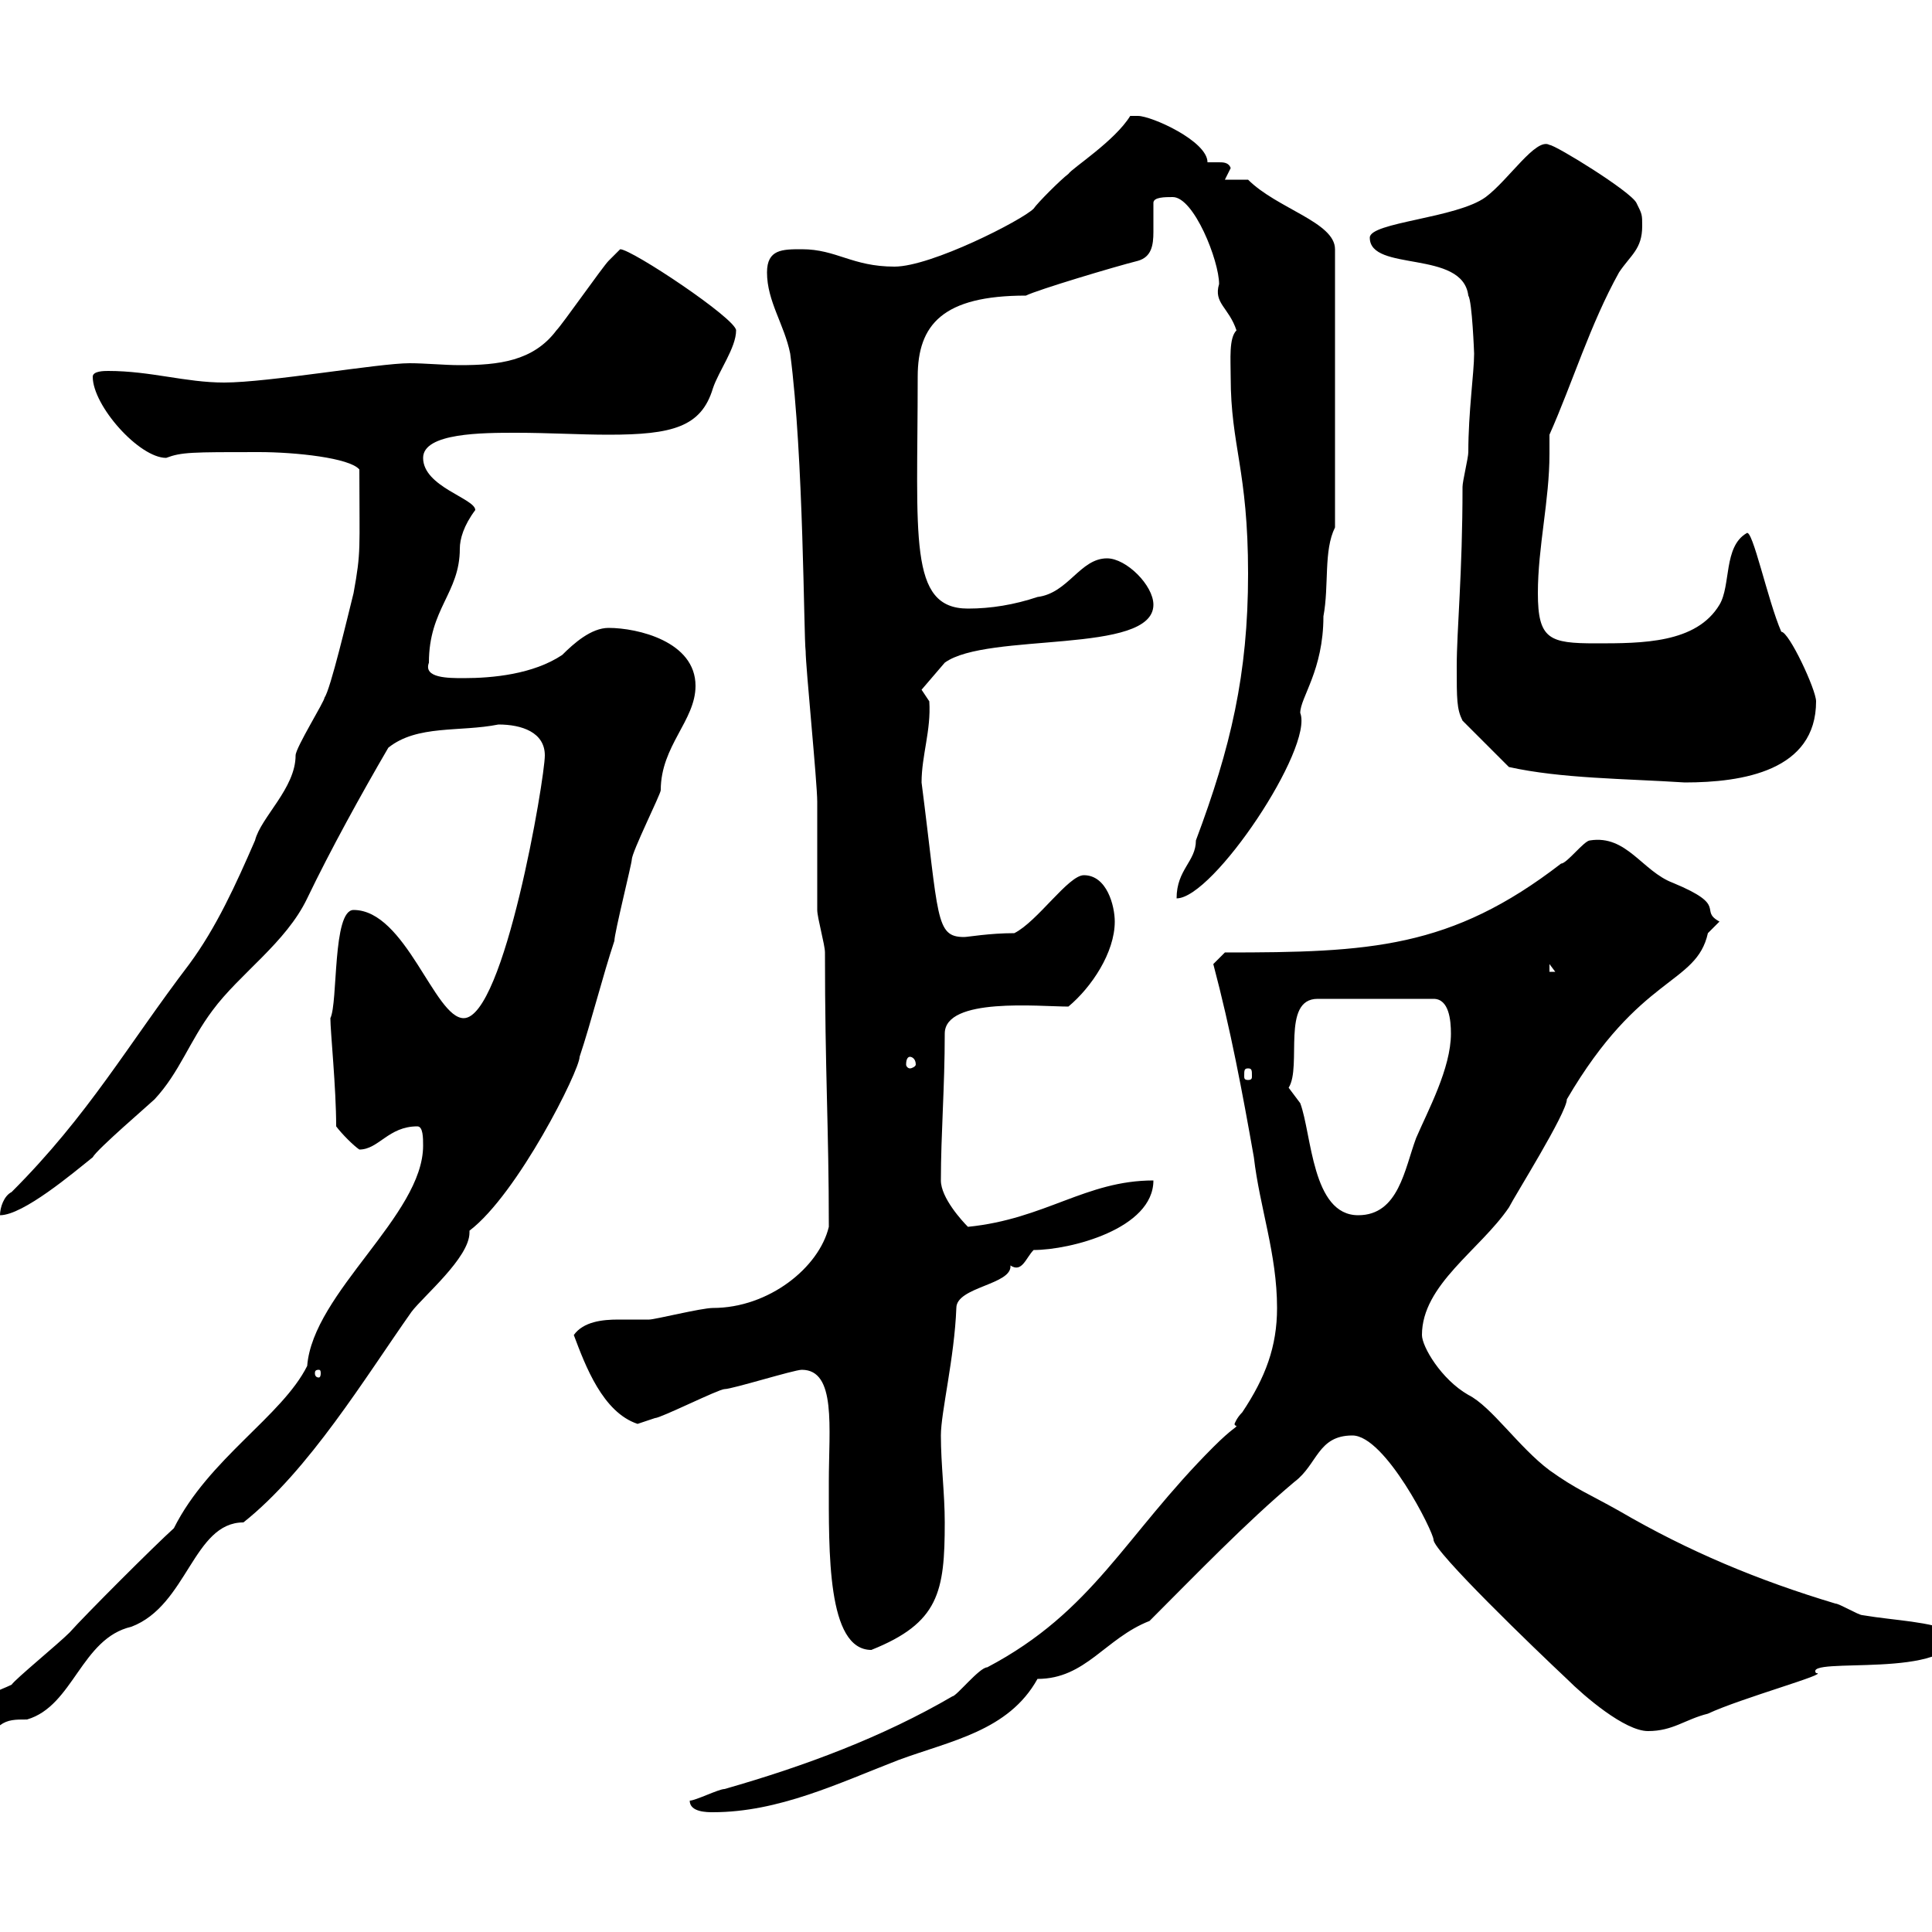 <svg xmlns="http://www.w3.org/2000/svg" xmlns:xlink="http://www.w3.org/1999/xlink" width="300" height="300"><path d="M107.10 279.60C107.10 281.40 109.80 281.40 110.70 281.40C120.90 281.40 130.20 276.90 139.50 273.30C147.60 270.30 156.60 268.80 161.10 260.70C168.60 260.70 171.60 254.40 178.50 251.70C185.70 244.50 193.50 236.40 201 230.10C204.60 227.40 204.60 222.90 210 222.90C215.10 222.90 222.60 237.90 222.60 239.10C222.60 240.90 238.50 256.20 243.30 260.70C246 263.40 252.30 268.80 255.90 268.80C259.80 268.80 261.60 267 265.20 266.10C270.30 263.70 284.40 259.80 282 259.80C279.90 257.10 303.60 261 303.60 253.50C299.40 251.70 294.60 251.70 289.20 250.80C288.60 250.80 285.60 249 285 249C273 245.40 262.20 240.90 251.40 234.60C246.60 231.90 244.80 231.30 240.60 228.30C235.80 224.70 231.60 218.40 228 216.60C223.80 214.20 220.80 209.10 220.80 207.30C220.80 199.50 229.80 194.10 234.30 187.50C235.20 185.70 243.30 172.80 243.30 170.70C254.70 151.20 263.40 153 265.20 144.90C265.20 144.90 267 143.10 267 143.10C263.70 141.30 268.50 140.70 259.80 137.10C255 135.30 252.60 129.60 246.90 130.50C246 130.50 243.30 134.10 242.40 134.10C225.30 147.30 212.70 147.90 190.20 147.90L188.40 149.70C191.10 159.90 192.90 169.50 194.70 179.70C195.60 187.50 198.30 194.70 198.30 203.10C198.30 209.10 196.50 213.90 192.90 219.30C192 220.20 191.70 221.10 191.70 221.10C191.70 221.40 192 221.40 192 221.40C192 221.70 191.40 221.70 188.40 224.70C174.60 238.50 169.80 250.20 153.30 258.90C152.10 258.90 148.50 263.40 147.90 263.40C137.10 269.70 125.10 274.20 112.50 277.80C111.60 277.80 108 279.60 107.10 279.60ZM-3.60 266.10C-3.60 268.80 0 267.30 0 267.90C1.20 267 2.40 267 4.20 267C11.40 264.90 12.60 254.40 20.40 252.60C29.10 249.30 30 236.40 37.80 236.40C48 228.30 56.70 213.90 63.90 203.70C65.70 201.30 72.90 195.30 72.90 191.40C72.90 191.40 72.90 191.40 72.90 191.10C80.40 185.40 90 166.20 90 164.10C91.80 158.70 93.60 151.50 95.40 146.10C95.40 144.90 98.10 134.10 98.10 133.50C98.10 132.30 102.60 123.30 102.60 122.70C102.60 115.80 108 111.90 108 106.50C108 99.60 99 97.50 94.50 97.50C91.80 97.50 89.10 99.90 87.30 101.70C82.80 104.70 76.50 105.30 72 105.30C69.60 105.30 65.70 105.30 66.60 102.90C66.60 94.50 71.40 92.10 71.40 85.20C71.40 83.70 72 81.60 73.80 79.20C73.80 77.40 65.70 75.60 65.70 71.10C65.70 67.20 75 67.20 80.10 67.20C85.20 67.20 90 67.50 94.50 67.50C104.40 67.50 108.90 66.30 110.70 60.30C111.60 57.60 114.30 54 114.30 51.30C114.30 49.50 98.10 38.70 96.30 38.70C96.30 38.70 94.50 40.50 94.50 40.50C93.60 41.40 87.30 50.40 86.40 51.30C82.80 56.10 77.40 56.70 71.40 56.70C69 56.70 66 56.40 63.60 56.40C58.80 56.40 41.70 59.40 34.80 59.40C28.80 59.40 23.40 57.60 16.80 57.60C16.20 57.60 14.40 57.60 14.40 58.50C14.40 63 21.60 71.10 25.80 71.10C28.20 70.20 29.70 70.20 40.20 70.20C45.90 70.20 54.30 71.10 55.80 72.90C55.80 85.50 56.10 85.50 54.90 92.10C54 95.70 51.30 107.10 50.40 108.30C50.40 108.90 45.90 116.10 45.90 117.30C45.90 122.40 40.50 126.90 39.60 130.50C36.60 137.40 33.60 144 29.40 149.70C19.80 162.30 13.80 173.10 1.80 185.10C0.60 185.70 0 187.50 0 188.70C3.60 188.70 11.40 182.10 14.40 179.70C15 178.50 23.40 171.30 24 170.70C27.90 166.50 29.40 161.70 33 156.90C37.20 151.20 44.40 146.40 47.70 139.50C51.30 132 56.10 123.30 60.30 116.10C64.80 112.50 71.40 113.70 77.40 112.50C81 112.50 84.60 113.70 84.60 117.30C84.60 120.90 78.30 158.10 72 158.10C67.50 158.10 63 141.30 54.90 141.30C51.60 141.30 52.50 155.70 51.30 158.10C51.30 160.20 52.20 168.90 52.20 174.90C53.10 176.10 54.90 177.90 55.80 178.50C58.80 178.50 60.30 174.90 64.80 174.90C65.70 174.90 65.70 176.70 65.70 177.90C65.70 188.70 48.60 200.70 47.70 212.10C43.80 219.90 32.40 226.50 27 237.30C24 240 13.20 250.80 10.80 253.50C9 255.30 2.40 260.70 1.80 261.60C0 262.50-3.60 263.40-3.60 266.10ZM124.50 212.70C129.90 212.70 128.70 221.70 128.70 230.10C128.70 240.90 128.40 256.20 135.30 256.20C145.80 252 146.70 247.20 146.70 236.40C146.70 231.90 146.10 227.40 146.10 222.90C146.10 219.30 148.20 210.90 148.50 203.10C148.50 199.80 157.20 199.50 156.90 196.50C158.70 197.70 159.30 195.30 160.50 194.10C166.20 194.10 179.10 190.80 179.10 183.30C168.60 183.30 162.30 189.30 150.30 190.50C149.40 189.60 146.10 186 146.10 183.30C146.10 176.10 146.70 168.90 146.70 160.50C146.70 154.80 161.40 156.30 165.90 156.30C169.50 153.30 173.10 147.90 173.10 143.10C173.10 140.70 171.90 135.90 168.30 135.90C165.90 135.90 161.10 143.10 157.50 144.90C153.60 144.90 150.30 145.50 149.70 145.50C145.20 145.50 145.80 142.50 143.10 121.50C143.10 117.30 144.60 113.40 144.30 108.90C144.30 108.90 143.10 107.10 143.10 107.10C143.10 107.10 146.70 102.90 146.70 102.90C153.30 98.10 179.10 101.70 179.10 93.90C179.10 90.90 174.90 86.70 171.90 86.70C167.70 86.70 165.90 92.10 161.10 92.70C157.50 93.90 153.90 94.50 150.30 94.50C141 94.50 142.50 83.40 142.50 58.50C142.50 50.40 146.40 45.90 159.30 45.90C161.10 45 173.10 41.40 176.70 40.50C178.80 39.90 179.10 38.10 179.10 36C179.10 34.50 179.10 33 179.10 31.50C179.10 30.60 180.90 30.60 182.10 30.60C185.40 30.60 189.30 40.50 189.30 44.10C188.40 47.10 190.80 47.70 192 51.30C190.80 52.50 191.10 55.80 191.10 58.50C191.10 69.30 193.80 72.90 193.80 89.10C193.80 104.70 191.10 116.10 185.70 130.50C185.70 133.80 182.70 135 182.70 139.50C188.40 139.50 204 116.10 201.90 110.70C201.90 108.30 205.50 104.10 205.50 95.70C206.40 90.90 205.50 85.50 207.30 81.90L207.30 38.70C207.30 34.50 198.30 32.40 193.80 27.90L190.20 27.90C190.20 27.90 191.10 26.10 191.10 26.10C190.80 25.20 189.90 25.20 189.30 25.20C188.40 25.20 187.80 25.20 187.50 25.20C187.50 21.90 178.80 18 176.70 18C176.70 18 175.50 18 175.50 18C173.10 21.90 166.50 26.10 165.90 27C164.70 27.90 161.10 31.50 160.50 32.40C158.70 34.20 144.60 41.40 138.90 41.40C132.30 41.40 129.90 38.70 124.50 38.70C121.50 38.70 119.10 38.70 119.10 42.30C119.10 46.80 121.80 50.40 122.70 54.90C124.80 70.80 124.80 99 125.10 101.10C125.10 103.50 126.90 121.50 126.90 124.50C126.90 126.30 126.90 139.50 126.90 141.30C126.90 142.50 128.10 146.70 128.10 147.90C128.10 166.50 128.70 174.90 128.70 190.50C127.20 196.80 119.40 203.10 110.70 203.10C108.90 203.10 101.70 204.90 100.80 204.90C99.30 204.90 97.80 204.90 96 204.90C93.60 204.90 90.60 205.20 89.10 207.30C90.90 212.10 93.60 219.30 99 221.10C99 221.10 101.70 220.20 101.70 220.20C102.60 220.20 111.60 215.70 112.50 215.70C113.70 215.70 123.30 212.70 124.50 212.70ZM49.50 212.70C49.80 212.70 49.80 213 49.80 213.30C49.80 213.30 49.80 213.90 49.50 213.90C48.90 213.90 48.90 213.30 48.90 213.30C48.90 213 48.90 212.70 49.50 212.70ZM200.10 168.90C202.20 165.60 198.90 155.10 204.60 155.10L222.60 155.10C225 155.10 225.30 158.40 225.30 160.50C225.30 165.90 221.70 172.50 219.90 176.70C218.10 181.50 217.20 188.70 210.90 188.70C203.70 188.70 203.70 176.10 201.90 171.30C201.90 171.30 200.10 168.90 200.10 168.90ZM193.80 165.90C194.40 165.90 194.40 166.20 194.40 167.10C194.40 167.40 194.40 167.70 193.80 167.70C193.20 167.70 193.20 167.40 193.20 167.10C193.20 166.20 193.20 165.90 193.80 165.90ZM141.30 164.10C141.60 164.10 142.20 164.40 142.20 165.30C142.20 165.60 141.60 165.90 141.30 165.90C141 165.90 140.70 165.60 140.70 165.30C140.70 164.40 141 164.10 141.30 164.10ZM240.60 149.70L241.50 150.90L240.60 150.90ZM226.20 103.50C226.20 108.60 226.20 110.10 227.10 111.90L234.30 119.10C242.40 120.90 252.30 120.90 261.60 121.50C270.60 121.50 282 119.70 282 108.90C282 107.10 277.80 98.10 276.60 98.10C274.50 93.30 272.10 81.90 271.20 82.80C267.60 84.90 268.80 90.90 267 93.90C263.40 99.90 255 99.90 247.80 99.90C240.60 99.90 238.80 99.30 238.80 92.10C238.80 84.90 240.60 77.70 240.60 70.50C240.60 69.90 240.60 68.70 240.60 67.50C244.20 59.40 246.90 50.40 251.40 42.30C253.20 39.60 255 38.70 255 35.10C255 33.30 255 33.30 254.10 31.50C253.20 29.70 241.50 22.50 240.60 22.50C238.50 21.30 234.30 27.90 230.70 30.60C226.20 33.90 212.70 34.50 212.70 36.90C212.70 42.30 227.10 38.70 228 45.90C228.60 46.80 228.90 54.90 228.90 54.90C228.90 57.90 228 63.90 228 70.20C228 71.10 227.10 74.70 227.10 75.60C227.10 89.10 226.20 97.80 226.20 103.50Z"/></svg>